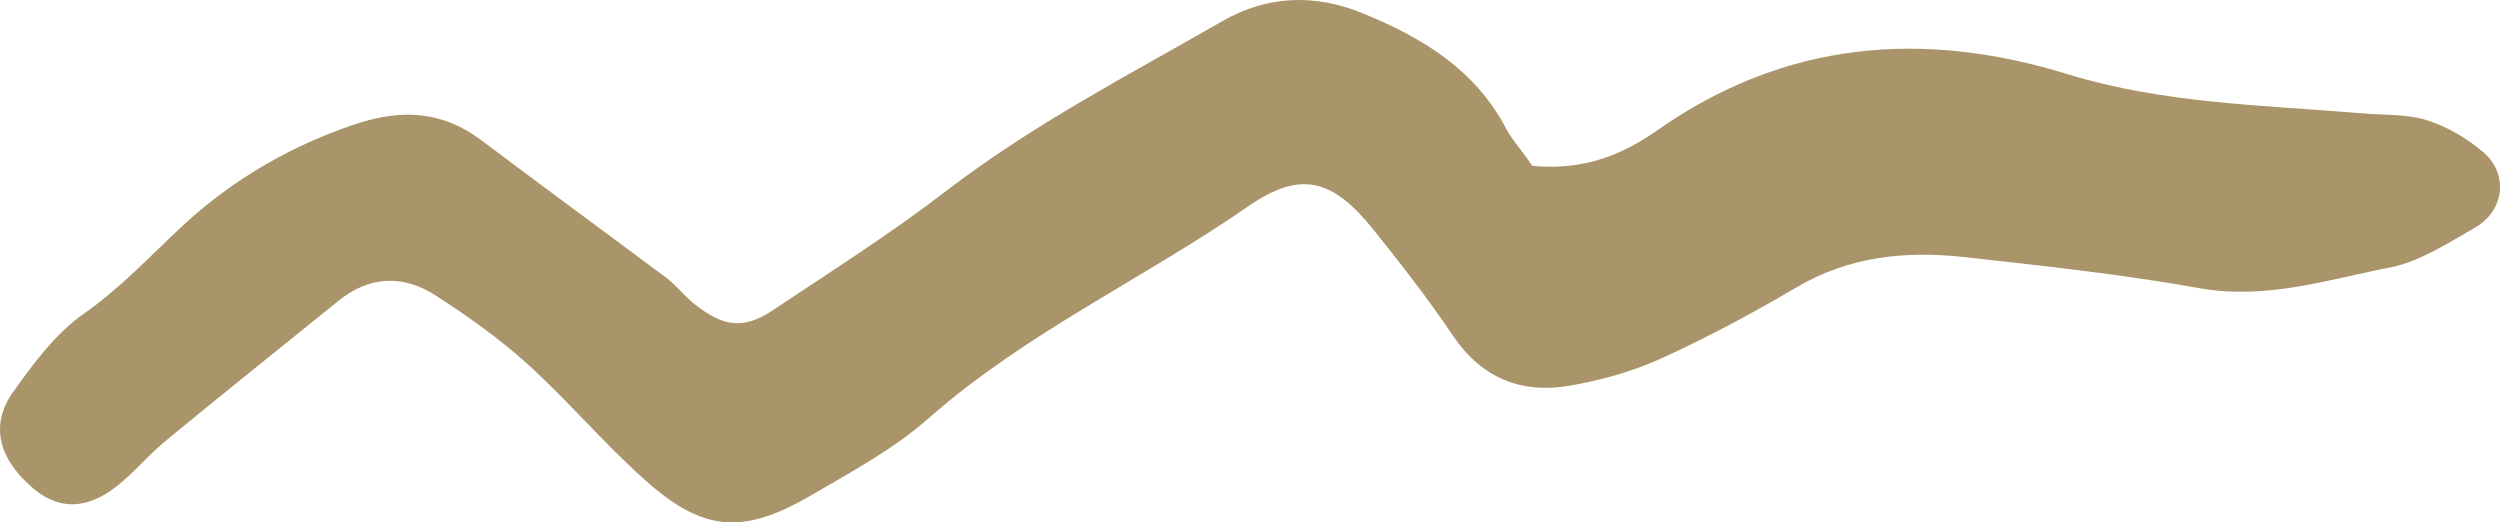 <svg width="67" height="14" viewBox="0 0 67 14" fill="none" xmlns="http://www.w3.org/2000/svg">
<path d="M41.069 4.445C42.459 4.574 43.475 4.147 44.402 3.501C47.825 1.097 51.518 0.787 55.417 1.989C57.977 2.777 60.654 2.816 63.292 3.036C63.884 3.088 64.514 3.049 65.068 3.23C65.621 3.411 66.161 3.734 66.586 4.108C67.229 4.69 67.101 5.646 66.354 6.086C65.608 6.512 64.849 7.016 64.038 7.171C62.378 7.495 60.744 8.037 58.968 7.727C56.871 7.352 54.735 7.12 52.611 6.887C51.054 6.719 49.549 6.874 48.146 7.701C46.963 8.399 45.753 9.045 44.505 9.614C43.733 9.963 42.896 10.195 42.06 10.338C40.786 10.557 39.718 10.144 38.946 9.007C38.277 8.011 37.531 7.055 36.784 6.125C35.703 4.793 34.854 4.561 33.451 5.53C30.633 7.482 27.494 8.916 24.894 11.204C23.942 12.044 22.784 12.664 21.677 13.31C19.876 14.344 18.808 14.241 17.251 12.832C16.17 11.863 15.218 10.738 14.137 9.756C13.378 9.071 12.541 8.477 11.679 7.921C10.804 7.352 9.89 7.391 9.054 8.076C7.523 9.317 5.979 10.544 4.46 11.798C3.997 12.173 3.611 12.651 3.135 13.026C2.298 13.685 1.526 13.672 0.819 13.026C-0.043 12.263 -0.262 11.372 0.343 10.519C0.883 9.756 1.475 8.955 2.221 8.425C3.225 7.727 4.023 6.861 4.898 6.047C6.223 4.819 7.78 3.915 9.504 3.333C10.74 2.92 11.834 2.958 12.902 3.76C14.549 5 16.209 6.215 17.856 7.443C18.126 7.65 18.345 7.934 18.602 8.141C19.387 8.761 19.915 8.839 20.699 8.322C22.269 7.275 23.865 6.267 25.358 5.117C27.687 3.333 30.26 2.002 32.782 0.554C33.966 -0.118 35.227 -0.169 36.501 0.348C38.122 1.007 39.564 1.873 40.4 3.514C40.58 3.811 40.812 4.07 41.069 4.445Z" fill="#AA956A"/>
</svg>
